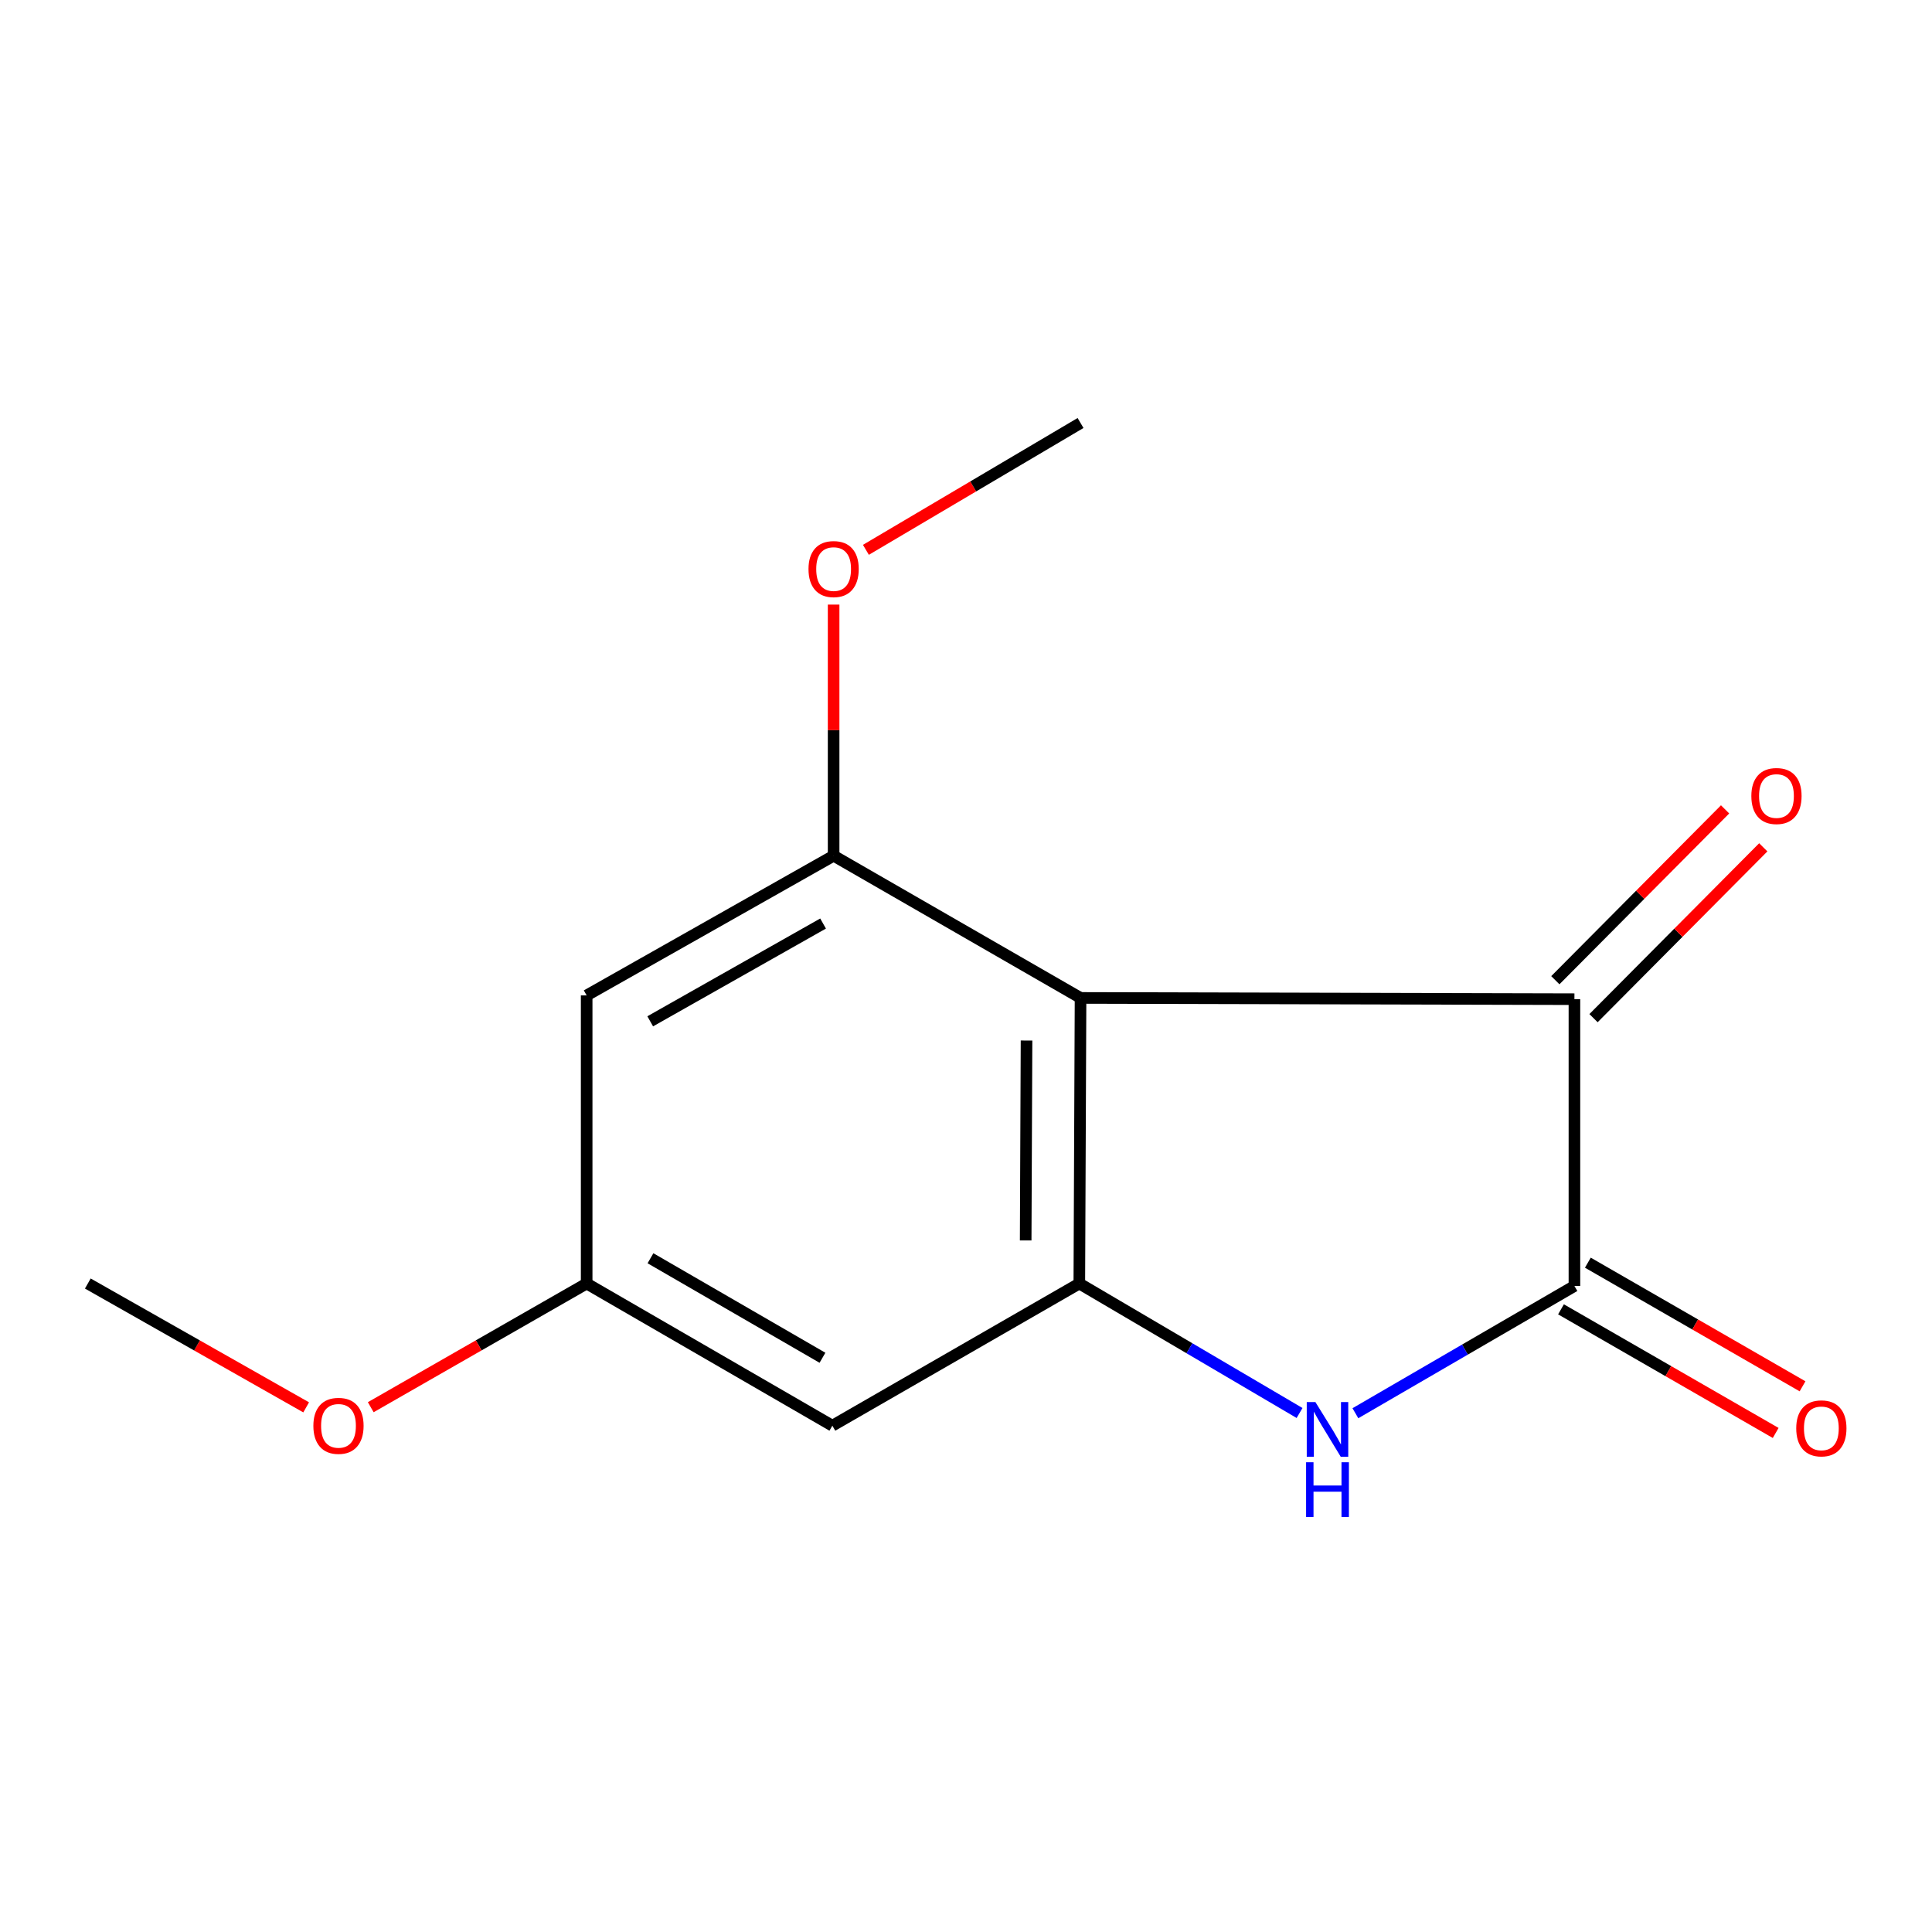 <?xml version='1.0' encoding='iso-8859-1'?>
<svg version='1.1' baseProfile='full'
              xmlns='http://www.w3.org/2000/svg'
                      xmlns:rdkit='http://www.rdkit.org/xml'
                      xmlns:xlink='http://www.w3.org/1999/xlink'
                  xml:space='preserve'
width='1000px' height='1000px' viewBox='0 0 1000 1000'>
<!-- END OF HEADER -->
<rect style='opacity:1.0;fill:#FFFFFF;stroke:none' width='1000' height='1000' x='0' y='0'> </rect>
<path class='bond-1' d='M 559.289,516.525 L 558.654,664.348' style='fill:none;fill-rule:evenodd;stroke:#000000;stroke-width:6px;stroke-linecap:butt;stroke-linejoin:miter;stroke-opacity:1' />
<path class='bond-1' d='M 531.332,538.579 L 530.888,642.055' style='fill:none;fill-rule:evenodd;stroke:#000000;stroke-width:6px;stroke-linecap:butt;stroke-linejoin:miter;stroke-opacity:1' />
<path class='bond-3' d='M 559.289,516.525 L 814.921,517.175' style='fill:none;fill-rule:evenodd;stroke:#000000;stroke-width:6px;stroke-linecap:butt;stroke-linejoin:miter;stroke-opacity:1' />
<path class='bond-4' d='M 559.289,516.525 L 431.48,442.924' style='fill:none;fill-rule:evenodd;stroke:#000000;stroke-width:6px;stroke-linecap:butt;stroke-linejoin:miter;stroke-opacity:1' />
<path class='bond-0' d='M 814.921,665.632 L 814.921,517.175' style='fill:none;fill-rule:evenodd;stroke:#000000;stroke-width:6px;stroke-linecap:butt;stroke-linejoin:miter;stroke-opacity:1' />
<path class='bond-8' d='M 807.969,677.705 L 863.529,709.701' style='fill:none;fill-rule:evenodd;stroke:#000000;stroke-width:6px;stroke-linecap:butt;stroke-linejoin:miter;stroke-opacity:1' />
<path class='bond-8' d='M 863.529,709.701 L 919.09,741.697' style='fill:none;fill-rule:evenodd;stroke:#FF0000;stroke-width:6px;stroke-linecap:butt;stroke-linejoin:miter;stroke-opacity:1' />
<path class='bond-8' d='M 821.873,653.56 L 877.434,685.556' style='fill:none;fill-rule:evenodd;stroke:#000000;stroke-width:6px;stroke-linecap:butt;stroke-linejoin:miter;stroke-opacity:1' />
<path class='bond-8' d='M 877.434,685.556 L 932.994,717.552' style='fill:none;fill-rule:evenodd;stroke:#FF0000;stroke-width:6px;stroke-linecap:butt;stroke-linejoin:miter;stroke-opacity:1' />
<path class='bond-14' d='M 814.921,665.632 L 758.234,698.558' style='fill:none;fill-rule:evenodd;stroke:#000000;stroke-width:6px;stroke-linecap:butt;stroke-linejoin:miter;stroke-opacity:1' />
<path class='bond-14' d='M 758.234,698.558 L 701.548,731.484' style='fill:none;fill-rule:evenodd;stroke:#0000FF;stroke-width:6px;stroke-linecap:butt;stroke-linejoin:miter;stroke-opacity:1' />
<path class='bond-2' d='M 558.654,664.348 L 615.651,697.856' style='fill:none;fill-rule:evenodd;stroke:#000000;stroke-width:6px;stroke-linecap:butt;stroke-linejoin:miter;stroke-opacity:1' />
<path class='bond-2' d='M 615.651,697.856 L 672.647,731.365' style='fill:none;fill-rule:evenodd;stroke:#0000FF;stroke-width:6px;stroke-linecap:butt;stroke-linejoin:miter;stroke-opacity:1' />
<path class='bond-5' d='M 558.654,664.348 L 430.83,737.934' style='fill:none;fill-rule:evenodd;stroke:#000000;stroke-width:6px;stroke-linecap:butt;stroke-linejoin:miter;stroke-opacity:1' />
<path class='bond-9' d='M 824.803,526.995 L 868.736,482.782' style='fill:none;fill-rule:evenodd;stroke:#000000;stroke-width:6px;stroke-linecap:butt;stroke-linejoin:miter;stroke-opacity:1' />
<path class='bond-9' d='M 868.736,482.782 L 912.668,438.57' style='fill:none;fill-rule:evenodd;stroke:#FF0000;stroke-width:6px;stroke-linecap:butt;stroke-linejoin:miter;stroke-opacity:1' />
<path class='bond-9' d='M 805.039,507.356 L 848.972,463.144' style='fill:none;fill-rule:evenodd;stroke:#000000;stroke-width:6px;stroke-linecap:butt;stroke-linejoin:miter;stroke-opacity:1' />
<path class='bond-9' d='M 848.972,463.144 L 892.905,418.931' style='fill:none;fill-rule:evenodd;stroke:#FF0000;stroke-width:6px;stroke-linecap:butt;stroke-linejoin:miter;stroke-opacity:1' />
<path class='bond-6' d='M 431.48,442.924 L 303.656,515.225' style='fill:none;fill-rule:evenodd;stroke:#000000;stroke-width:6px;stroke-linecap:butt;stroke-linejoin:miter;stroke-opacity:1' />
<path class='bond-6' d='M 426.024,478.02 L 336.547,528.631' style='fill:none;fill-rule:evenodd;stroke:#000000;stroke-width:6px;stroke-linecap:butt;stroke-linejoin:miter;stroke-opacity:1' />
<path class='bond-10' d='M 431.48,442.924 L 431.48,377.931' style='fill:none;fill-rule:evenodd;stroke:#000000;stroke-width:6px;stroke-linecap:butt;stroke-linejoin:miter;stroke-opacity:1' />
<path class='bond-10' d='M 431.48,377.931 L 431.48,312.938' style='fill:none;fill-rule:evenodd;stroke:#FF0000;stroke-width:6px;stroke-linecap:butt;stroke-linejoin:miter;stroke-opacity:1' />
<path class='bond-15' d='M 430.83,737.934 L 303.656,664.348' style='fill:none;fill-rule:evenodd;stroke:#000000;stroke-width:6px;stroke-linecap:butt;stroke-linejoin:miter;stroke-opacity:1' />
<path class='bond-15' d='M 425.708,702.78 L 336.686,651.27' style='fill:none;fill-rule:evenodd;stroke:#000000;stroke-width:6px;stroke-linecap:butt;stroke-linejoin:miter;stroke-opacity:1' />
<path class='bond-7' d='M 303.656,515.225 L 303.656,664.348' style='fill:none;fill-rule:evenodd;stroke:#000000;stroke-width:6px;stroke-linecap:butt;stroke-linejoin:miter;stroke-opacity:1' />
<path class='bond-11' d='M 303.656,664.348 L 247.778,696.357' style='fill:none;fill-rule:evenodd;stroke:#000000;stroke-width:6px;stroke-linecap:butt;stroke-linejoin:miter;stroke-opacity:1' />
<path class='bond-11' d='M 247.778,696.357 L 191.899,728.367' style='fill:none;fill-rule:evenodd;stroke:#FF0000;stroke-width:6px;stroke-linecap:butt;stroke-linejoin:miter;stroke-opacity:1' />
<path class='bond-12' d='M 448.192,284.592 L 503.74,251.769' style='fill:none;fill-rule:evenodd;stroke:#FF0000;stroke-width:6px;stroke-linecap:butt;stroke-linejoin:miter;stroke-opacity:1' />
<path class='bond-12' d='M 503.74,251.769 L 559.289,218.945' style='fill:none;fill-rule:evenodd;stroke:#000000;stroke-width:6px;stroke-linecap:butt;stroke-linejoin:miter;stroke-opacity:1' />
<path class='bond-13' d='M 158.469,728.446 L 101.962,696.397' style='fill:none;fill-rule:evenodd;stroke:#FF0000;stroke-width:6px;stroke-linecap:butt;stroke-linejoin:miter;stroke-opacity:1' />
<path class='bond-13' d='M 101.962,696.397 L 45.455,664.348' style='fill:none;fill-rule:evenodd;stroke:#000000;stroke-width:6px;stroke-linecap:butt;stroke-linejoin:miter;stroke-opacity:1' />
<path  class='atom-3' d='M 680.852 725.709
L 690.132 740.709
Q 691.052 742.189, 692.532 744.869
Q 694.012 747.549, 694.092 747.709
L 694.092 725.709
L 697.852 725.709
L 697.852 754.029
L 693.972 754.029
L 684.012 737.629
Q 682.852 735.709, 681.612 733.509
Q 680.412 731.309, 680.052 730.629
L 680.052 754.029
L 676.372 754.029
L 676.372 725.709
L 680.852 725.709
' fill='#0000FF'/>
<path  class='atom-3' d='M 676.032 756.861
L 679.872 756.861
L 679.872 768.901
L 694.352 768.901
L 694.352 756.861
L 698.192 756.861
L 698.192 785.181
L 694.352 785.181
L 694.352 772.101
L 679.872 772.101
L 679.872 785.181
L 676.032 785.181
L 676.032 756.861
' fill='#0000FF'/>
<path  class='atom-9' d='M 929.729 739.314
Q 929.729 732.514, 933.089 728.714
Q 936.449 724.914, 942.729 724.914
Q 949.009 724.914, 952.369 728.714
Q 955.729 732.514, 955.729 739.314
Q 955.729 746.194, 952.329 750.114
Q 948.929 753.994, 942.729 753.994
Q 936.489 753.994, 933.089 750.114
Q 929.729 746.234, 929.729 739.314
M 942.729 750.794
Q 947.049 750.794, 949.369 747.914
Q 951.729 744.994, 951.729 739.314
Q 951.729 733.754, 949.369 730.954
Q 947.049 728.114, 942.729 728.114
Q 938.409 728.114, 936.049 730.914
Q 933.729 733.714, 933.729 739.314
Q 933.729 745.034, 936.049 747.914
Q 938.409 750.794, 942.729 750.794
' fill='#FF0000'/>
<path  class='atom-10' d='M 906.496 412.015
Q 906.496 405.215, 909.856 401.415
Q 913.216 397.615, 919.496 397.615
Q 925.776 397.615, 929.136 401.415
Q 932.496 405.215, 932.496 412.015
Q 932.496 418.895, 929.096 422.815
Q 925.696 426.695, 919.496 426.695
Q 913.256 426.695, 909.856 422.815
Q 906.496 418.935, 906.496 412.015
M 919.496 423.495
Q 923.816 423.495, 926.136 420.615
Q 928.496 417.695, 928.496 412.015
Q 928.496 406.455, 926.136 403.655
Q 923.816 400.815, 919.496 400.815
Q 915.176 400.815, 912.816 403.615
Q 910.496 406.415, 910.496 412.015
Q 910.496 417.735, 912.816 420.615
Q 915.176 423.495, 919.496 423.495
' fill='#FF0000'/>
<path  class='atom-11' d='M 418.48 294.546
Q 418.48 287.746, 421.84 283.946
Q 425.2 280.146, 431.48 280.146
Q 437.76 280.146, 441.12 283.946
Q 444.48 287.746, 444.48 294.546
Q 444.48 301.426, 441.08 305.346
Q 437.68 309.226, 431.48 309.226
Q 425.24 309.226, 421.84 305.346
Q 418.48 301.466, 418.48 294.546
M 431.48 306.026
Q 435.8 306.026, 438.12 303.146
Q 440.48 300.226, 440.48 294.546
Q 440.48 288.986, 438.12 286.186
Q 435.8 283.346, 431.48 283.346
Q 427.16 283.346, 424.8 286.146
Q 422.48 288.946, 422.48 294.546
Q 422.48 300.266, 424.8 303.146
Q 427.16 306.026, 431.48 306.026
' fill='#FF0000'/>
<path  class='atom-12' d='M 162.198 738.014
Q 162.198 731.214, 165.558 727.414
Q 168.918 723.614, 175.198 723.614
Q 181.478 723.614, 184.838 727.414
Q 188.198 731.214, 188.198 738.014
Q 188.198 744.894, 184.798 748.814
Q 181.398 752.694, 175.198 752.694
Q 168.958 752.694, 165.558 748.814
Q 162.198 744.934, 162.198 738.014
M 175.198 749.494
Q 179.518 749.494, 181.838 746.614
Q 184.198 743.694, 184.198 738.014
Q 184.198 732.454, 181.838 729.654
Q 179.518 726.814, 175.198 726.814
Q 170.878 726.814, 168.518 729.614
Q 166.198 732.414, 166.198 738.014
Q 166.198 743.734, 168.518 746.614
Q 170.878 749.494, 175.198 749.494
' fill='#FF0000'/>
</svg>
